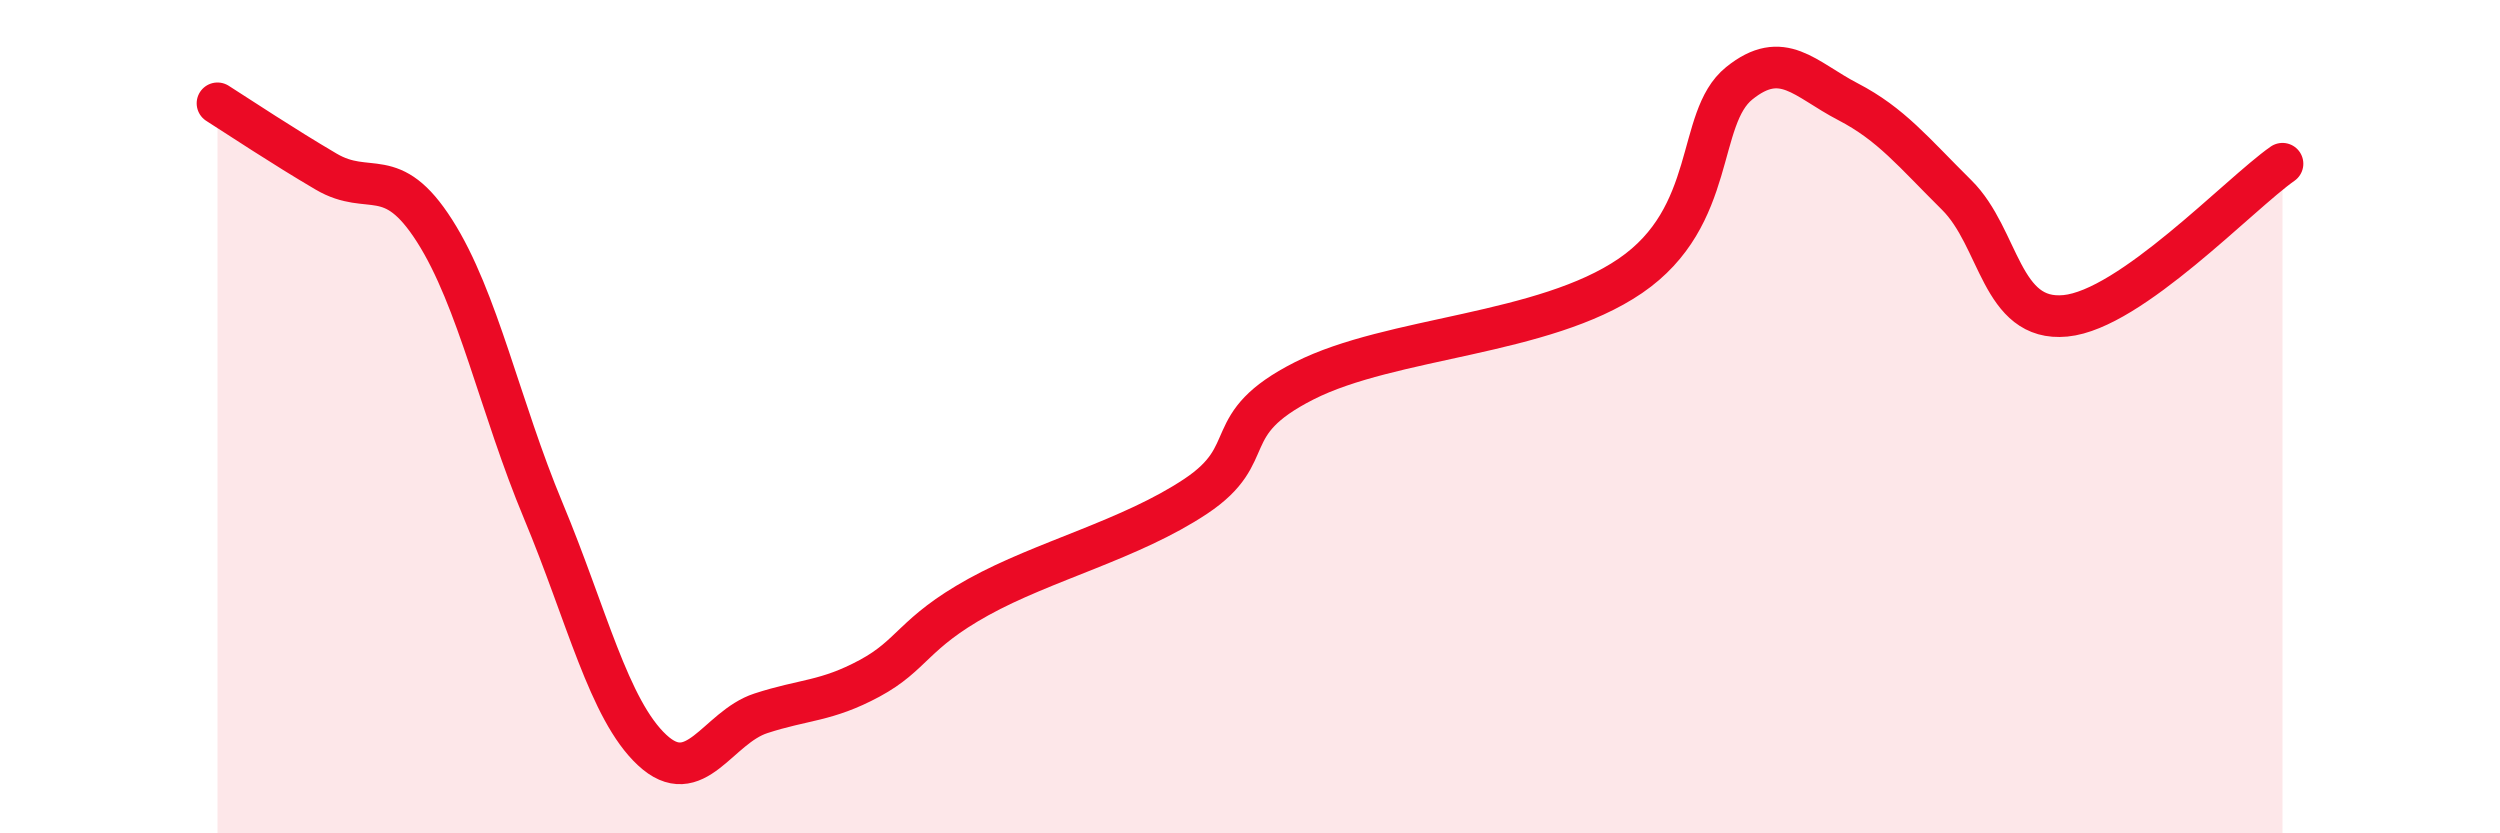 
    <svg width="60" height="20" viewBox="0 0 60 20" xmlns="http://www.w3.org/2000/svg">
      <path
        d="M 5.22,2.48 C 5.74,2.81 6.79,3.51 7.83,4.12 C 8.87,4.73 9.39,3.91 10.43,5.54 C 11.47,7.17 12,9.77 13.04,12.26 C 14.08,14.75 14.61,17.03 15.65,18 C 16.69,18.97 17.22,17.46 18.26,17.12 C 19.3,16.78 19.83,16.84 20.87,16.28 C 21.91,15.72 21.91,15.2 23.48,14.33 C 25.05,13.46 27.14,12.95 28.7,11.91 C 30.26,10.87 29.21,10.2 31.3,9.14 C 33.39,8.08 37.04,8.05 39.13,6.62 C 41.22,5.19 40.7,2.84 41.74,2 C 42.78,1.16 43.31,1.9 44.35,2.44 C 45.39,2.98 45.92,3.65 46.96,4.68 C 48,5.71 48.01,7.73 49.57,7.58 C 51.13,7.43 53.74,4.66 54.78,3.93L54.78 20L5.22 20Z"
        fill="#EB0A25"
        opacity="0.1"
        stroke-linecap="round"
        stroke-linejoin="round"
      />
      <path
        d="M 5.22,2.48 C 5.74,2.81 6.79,3.51 7.83,4.12 C 8.87,4.73 9.39,3.91 10.43,5.54 C 11.47,7.17 12,9.77 13.04,12.26 C 14.08,14.75 14.61,17.03 15.65,18 C 16.69,18.97 17.22,17.46 18.26,17.12 C 19.3,16.78 19.83,16.84 20.87,16.28 C 21.91,15.72 21.91,15.2 23.48,14.33 C 25.05,13.46 27.14,12.95 28.7,11.91 C 30.26,10.87 29.21,10.2 31.3,9.14 C 33.39,8.08 37.04,8.05 39.13,6.62 C 41.22,5.19 40.7,2.84 41.74,2 C 42.78,1.16 43.31,1.9 44.35,2.44 C 45.39,2.98 45.92,3.65 46.96,4.68 C 48,5.71 48.01,7.73 49.57,7.58 C 51.13,7.43 53.74,4.66 54.78,3.93"
        stroke="#EB0A25"
        stroke-width="1"
        fill="none"
        stroke-linecap="round"
        stroke-linejoin="round"
      />
    </svg>
  
